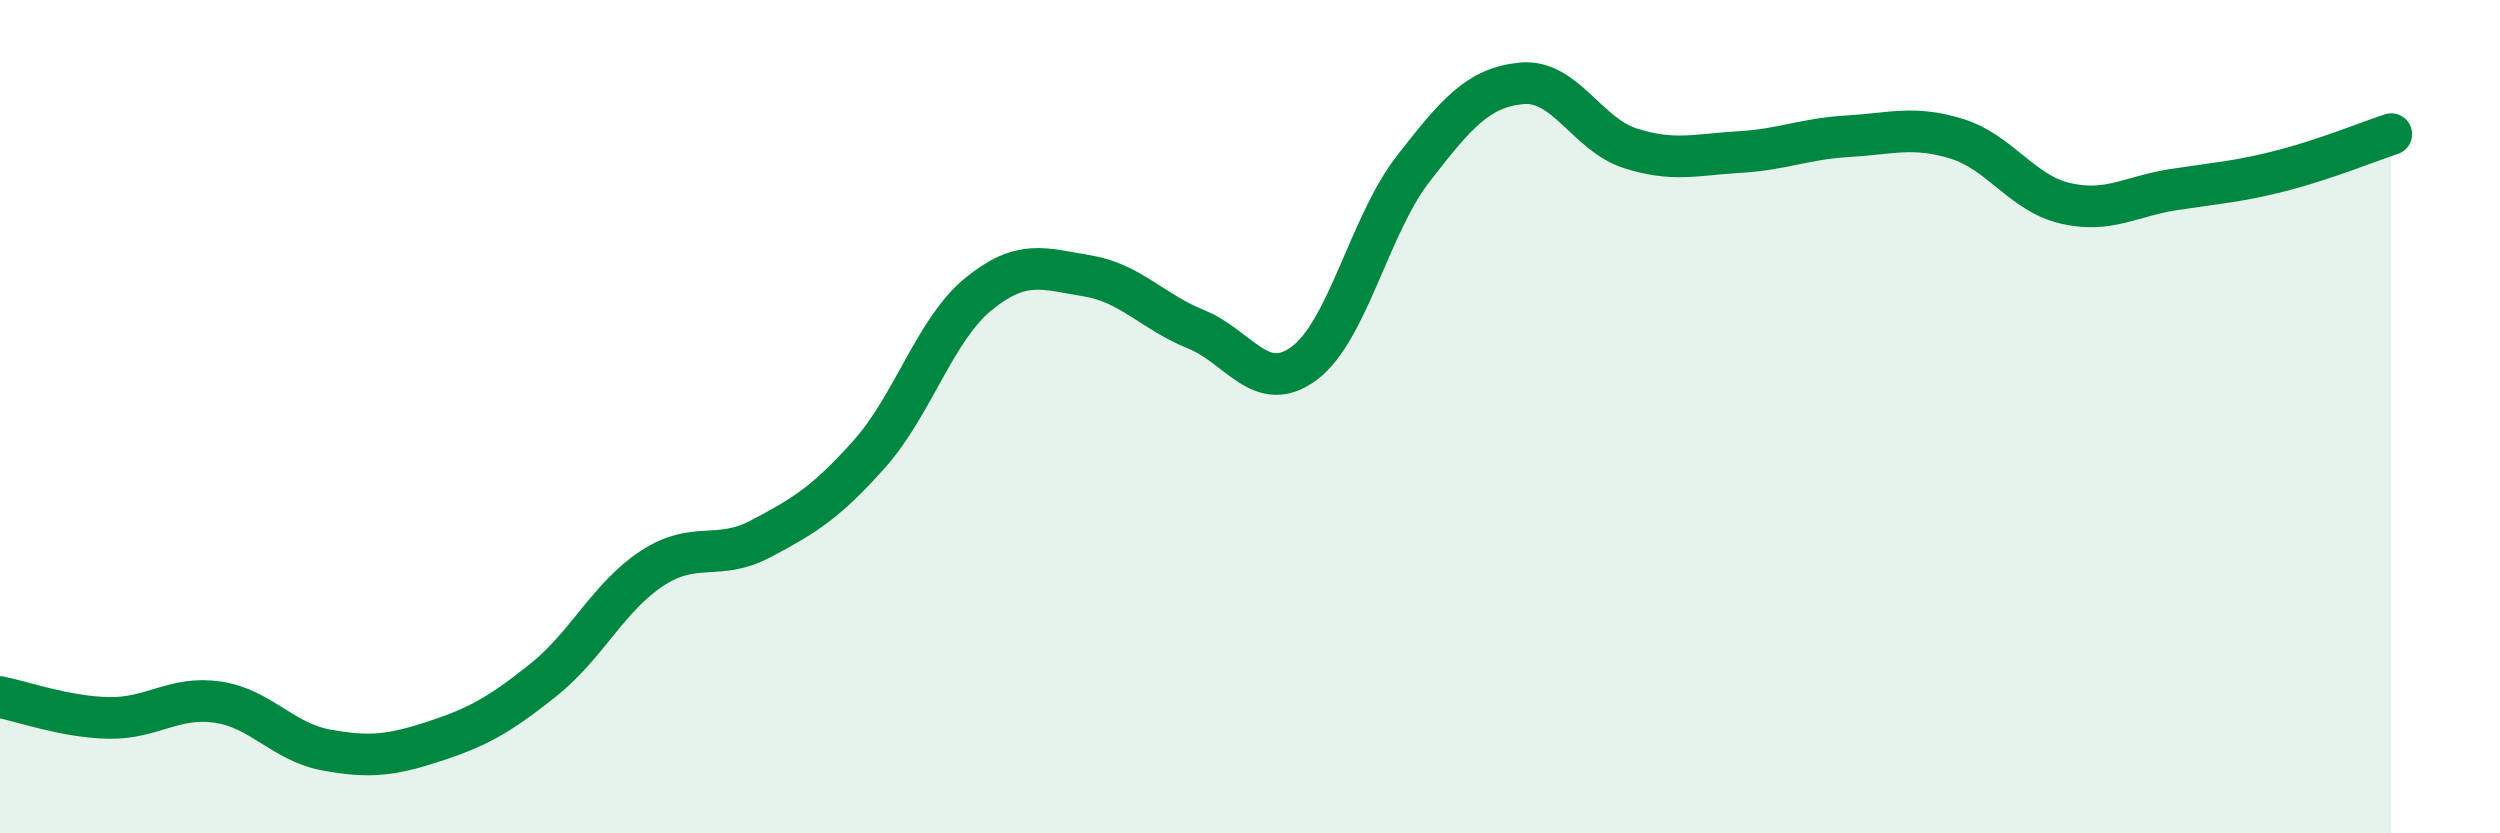 
    <svg width="60" height="20" viewBox="0 0 60 20" xmlns="http://www.w3.org/2000/svg">
      <path
        d="M 0,16.73 C 0.52,16.83 1.57,17.21 2.61,17.23 C 3.65,17.25 4.18,16.7 5.22,16.85 C 6.26,17 6.79,17.81 7.83,18 C 8.87,18.19 9.39,18.13 10.43,17.79 C 11.47,17.45 12,17.15 13.04,16.32 C 14.08,15.49 14.61,14.32 15.65,13.64 C 16.69,12.96 17.22,13.48 18.26,12.93 C 19.3,12.38 19.83,12.06 20.87,10.89 C 21.91,9.72 22.44,7.91 23.48,7.06 C 24.52,6.21 25.05,6.45 26.09,6.62 C 27.13,6.79 27.66,7.48 28.7,7.9 C 29.74,8.32 30.26,9.49 31.3,8.72 C 32.34,7.95 32.87,5.4 33.91,4.06 C 34.95,2.72 35.48,2.1 36.52,2 C 37.56,1.9 38.09,3.23 39.13,3.56 C 40.17,3.89 40.7,3.71 41.74,3.65 C 42.78,3.59 43.31,3.33 44.35,3.27 C 45.39,3.21 45.92,3.01 46.96,3.33 C 48,3.65 48.53,4.64 49.57,4.88 C 50.61,5.12 51.13,4.71 52.17,4.55 C 53.21,4.39 53.74,4.36 54.78,4.09 C 55.82,3.82 56.87,3.39 57.39,3.22L57.39 20L0 20Z"
        fill="#008740"
        opacity="0.1"
        stroke-linecap="round"
        stroke-linejoin="round"
      />
      <path
        d="M 0,16.73 C 0.52,16.83 1.57,17.21 2.61,17.23 C 3.65,17.25 4.18,16.7 5.22,16.85 C 6.26,17 6.79,17.81 7.83,18 C 8.87,18.19 9.39,18.13 10.43,17.79 C 11.47,17.45 12,17.15 13.04,16.32 C 14.08,15.49 14.61,14.32 15.65,13.64 C 16.69,12.96 17.22,13.48 18.26,12.93 C 19.3,12.38 19.83,12.06 20.87,10.89 C 21.91,9.72 22.44,7.91 23.48,7.06 C 24.52,6.21 25.05,6.45 26.09,6.62 C 27.13,6.79 27.66,7.48 28.7,7.9 C 29.74,8.32 30.26,9.49 31.3,8.72 C 32.34,7.95 32.87,5.4 33.91,4.06 C 34.95,2.72 35.48,2.1 36.52,2 C 37.56,1.9 38.09,3.23 39.13,3.56 C 40.17,3.89 40.7,3.71 41.74,3.65 C 42.78,3.59 43.31,3.33 44.35,3.27 C 45.39,3.21 45.92,3.01 46.96,3.33 C 48,3.65 48.53,4.64 49.57,4.88 C 50.61,5.12 51.13,4.71 52.17,4.55 C 53.21,4.39 53.74,4.36 54.78,4.09 C 55.82,3.82 56.87,3.39 57.39,3.22"
        stroke="#008740"
        stroke-width="1"
        fill="none"
        stroke-linecap="round"
        stroke-linejoin="round"
      />
    </svg>
  